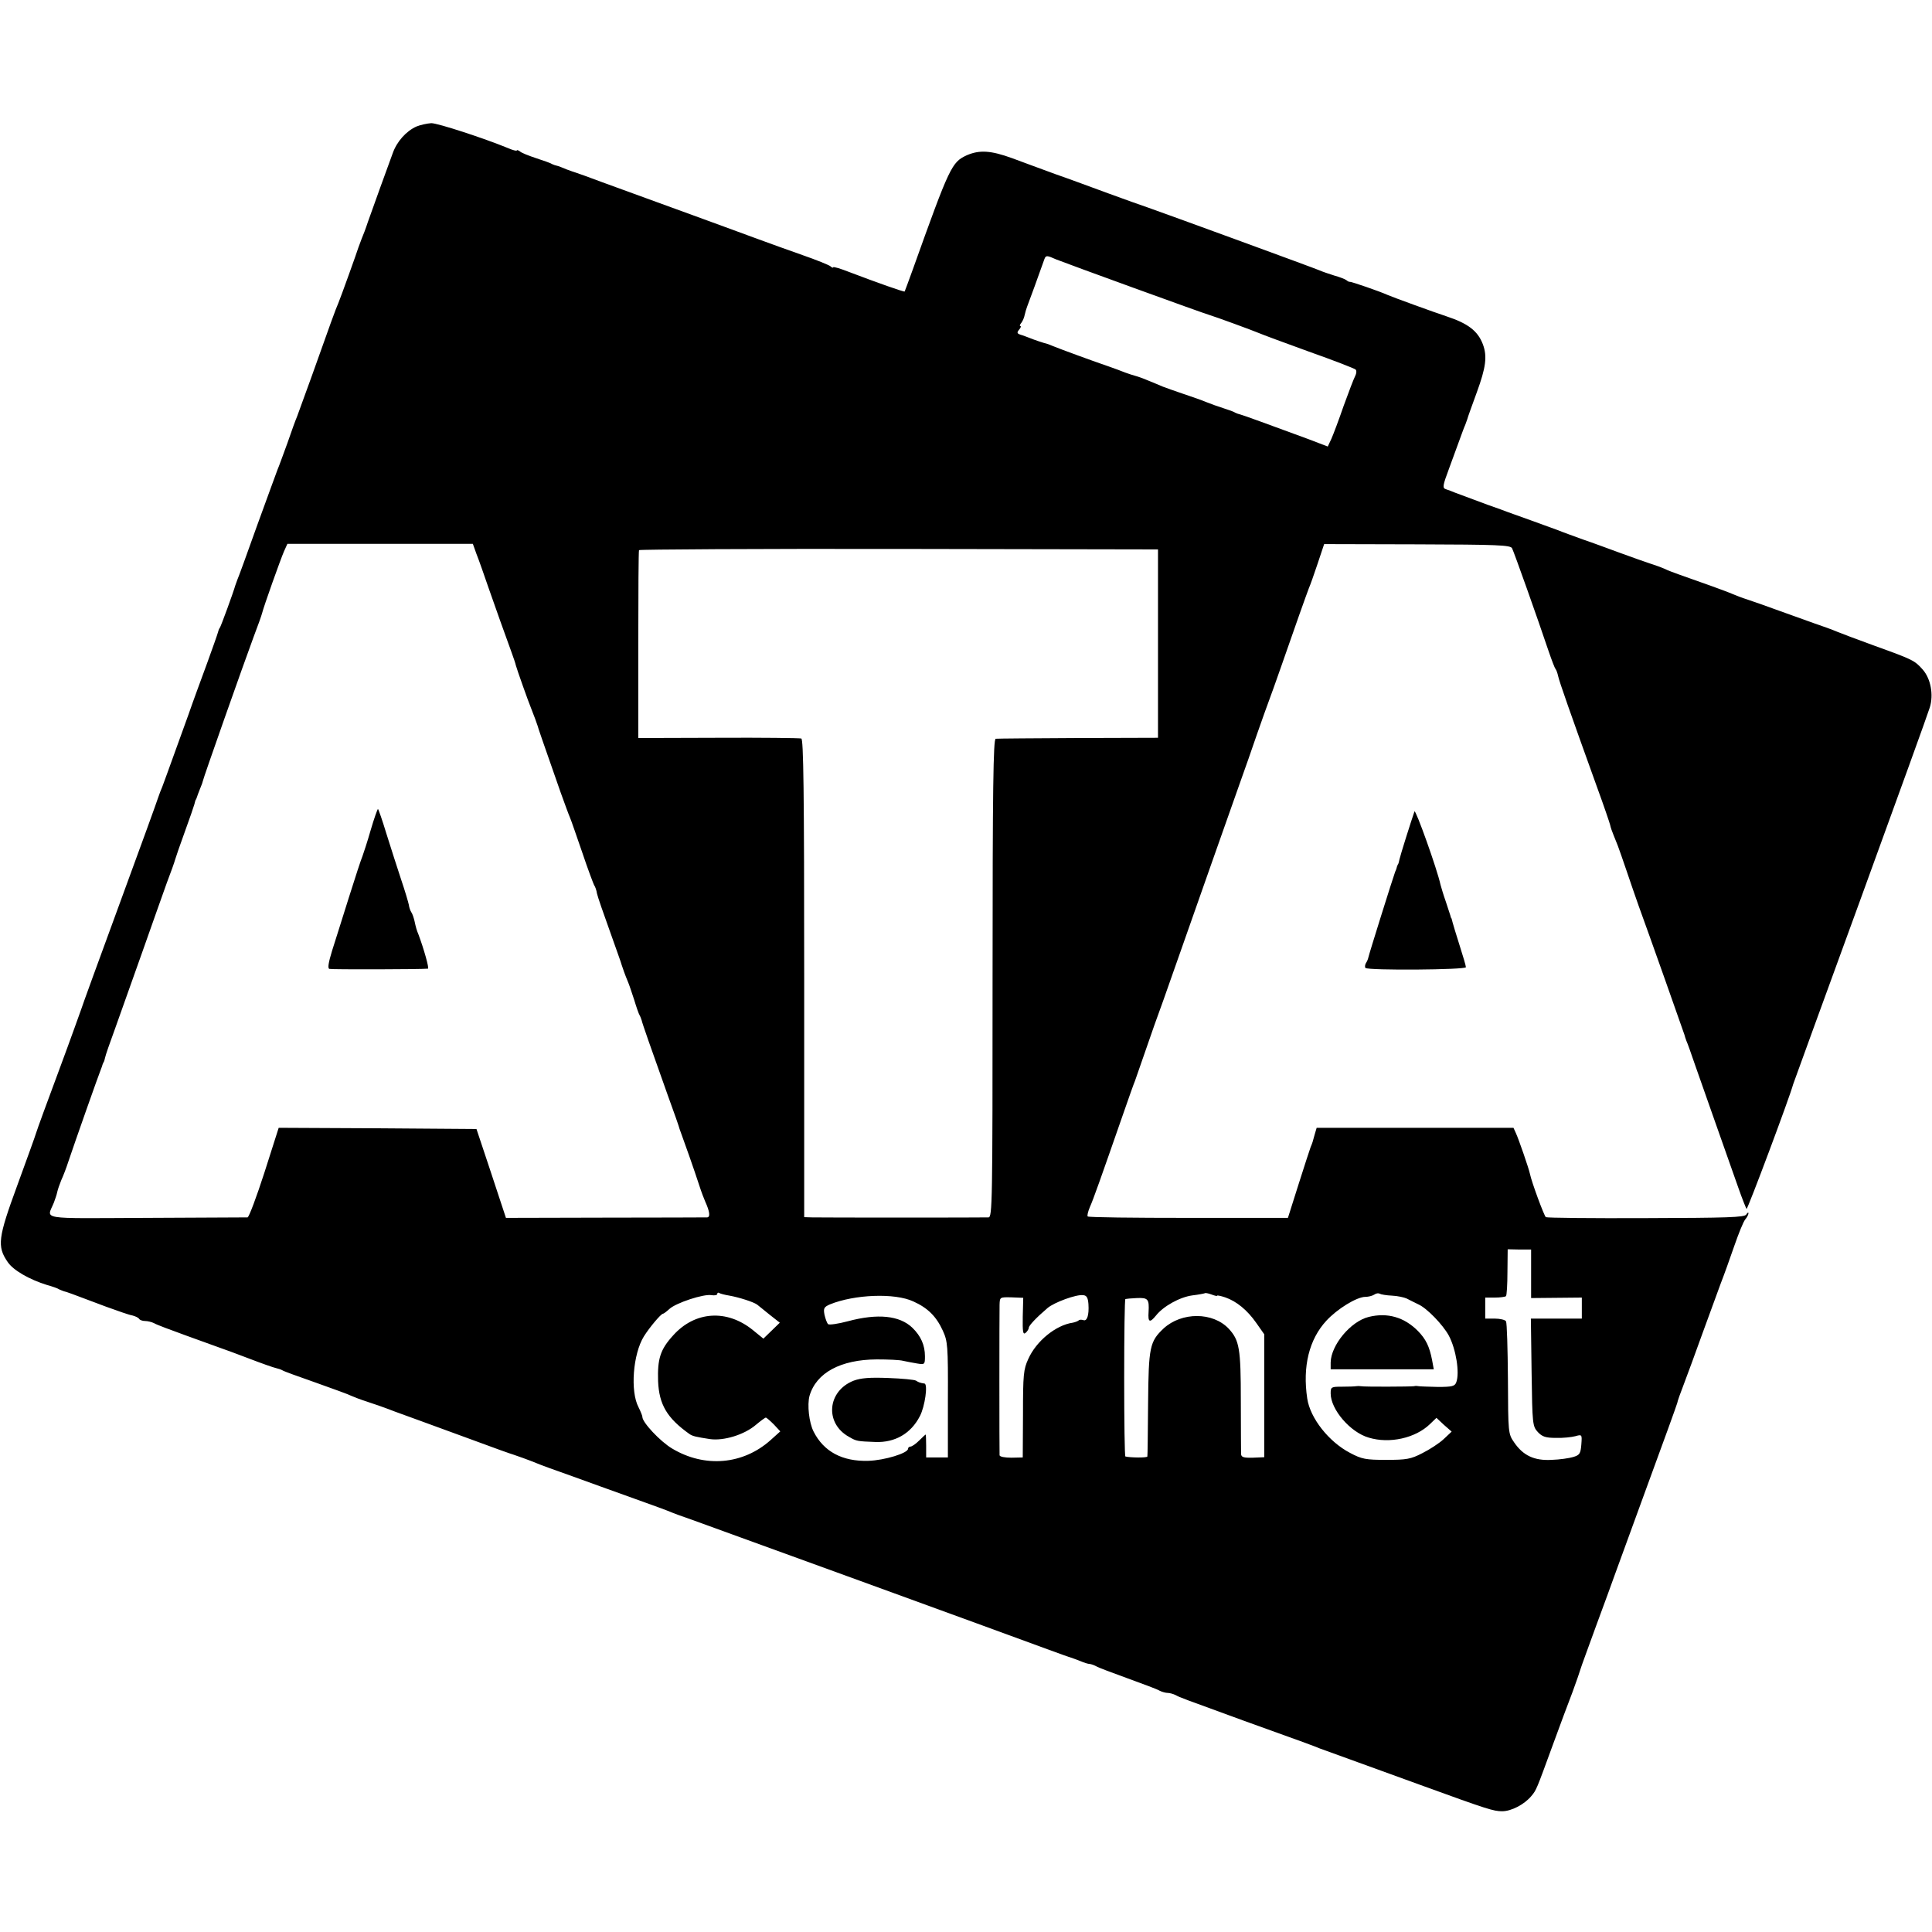 <?xml version="1.0" standalone="no"?>
<!DOCTYPE svg PUBLIC "-//W3C//DTD SVG 20010904//EN"
 "http://www.w3.org/TR/2001/REC-SVG-20010904/DTD/svg10.dtd">
<svg version="1.0" xmlns="http://www.w3.org/2000/svg"
 width="800pt" height="800pt" viewBox="0 0 800 800"
 preserveAspectRatio="xMidYMid meet">
<g transform="translate(0,800) scale(0.1,-0.1)"
fill="#000000" stroke="none">
<path d="M1724 7476 c-42 -19 -81 -62 -98 -111 -8 -22 -31 -85 -51 -140 -20
-55 -43 -120 -52 -145 -8 -25 -20 -56 -26 -70 -5 -14 -11 -29 -13 -35 -5 -17
-74 -209 -83 -230 -10 -22 -34 -88 -111 -305 -29 -80 -56 -154 -60 -165 -5
-11 -23 -60 -40 -110 -18 -49 -36 -99 -41 -110 -4 -11 -42 -114 -84 -230 -41
-115 -78 -217 -82 -225 -3 -8 -7 -19 -9 -25 -7 -26 -60 -171 -64 -175 -3 -3
-6 -12 -8 -20 -2 -8 -22 -64 -44 -125 -22 -60 -58 -157 -78 -215 -87 -240
-110 -306 -117 -320 -3 -8 -7 -19 -9 -25 -1 -5 -72 -201 -158 -435 -86 -234
-158 -432 -160 -440 -3 -8 -43 -121 -91 -250 -48 -129 -91 -246 -95 -260 -4
-14 -40 -113 -79 -220 -79 -215 -84 -251 -39 -316 23 -34 89 -72 163 -95 22
-6 45 -14 50 -18 6 -3 15 -6 20 -8 10 -2 24 -7 175 -64 47 -17 95 -34 108 -36
12 -3 25 -9 28 -14 3 -5 14 -9 25 -9 10 0 27 -4 37 -9 9 -6 69 -28 132 -51 63
-23 122 -44 130 -47 8 -3 20 -7 25 -9 6 -2 53 -19 105 -39 52 -20 103 -38 113
-40 9 -2 21 -6 26 -9 5 -4 67 -26 138 -51 70 -25 137 -49 148 -55 11 -5 40
-16 65 -24 25 -8 77 -26 115 -41 39 -14 88 -32 110 -40 22 -8 114 -42 205 -75
91 -34 170 -62 175 -63 10 -3 66 -23 100 -37 11 -5 77 -29 148 -54 70 -25 184
-67 255 -92 70 -25 136 -49 147 -54 11 -5 52 -20 90 -33 65 -23 1299 -472
1480 -539 44 -16 85 -31 90 -32 6 -2 23 -8 38 -14 16 -7 33 -12 38 -12 5 0 17
-4 27 -9 9 -6 69 -28 132 -51 63 -23 123 -45 132 -51 10 -5 25 -9 33 -9 8 0
23 -4 33 -9 18 -10 27 -13 282 -106 251 -90 294 -106 315 -115 11 -4 83 -30
160 -58 77 -28 199 -72 270 -98 264 -96 290 -104 325 -104 38 0 92 28 121 63
21 25 21 26 89 212 28 77 65 176 82 220 16 44 31 87 33 95 2 8 32 89 65 180
34 91 67 183 75 205 8 22 69 189 135 370 67 182 123 337 125 345 1 8 14 44 28
80 14 36 48 130 77 210 29 80 63 172 75 205 13 33 38 103 56 155 18 52 38 102
46 111 7 8 13 20 13 25 0 5 -4 3 -9 -5 -7 -12 -79 -14 -416 -15 -224 -1 -410
1 -414 4 -7 5 -59 145 -66 180 -5 23 -46 142 -58 168 l-10 22 -408 0 -407 0
-8 -27 c-9 -33 -9 -34 -17 -53 -3 -8 -26 -78 -50 -154 l-44 -139 -412 0 c-226
0 -414 2 -417 6 -3 3 1 20 9 39 14 31 43 113 137 383 23 66 45 129 50 140 4
11 22 63 40 115 18 52 36 104 40 115 9 24 55 152 103 290 59 168 216 614 252
715 19 52 50 142 70 200 20 58 43 121 50 140 7 19 30 82 50 140 53 153 106
302 115 325 5 11 21 56 36 101 l27 81 385 -1 c331 -1 386 -3 393 -16 8 -15
106 -291 151 -425 13 -38 26 -72 29 -75 3 -3 8 -16 11 -30 5 -23 47 -143 163
-465 26 -71 49 -139 52 -150 2 -11 9 -30 14 -42 5 -13 13 -33 18 -45 5 -13 21
-59 36 -103 15 -44 37 -109 50 -145 41 -112 187 -525 190 -535 1 -5 5 -17 8
-25 4 -8 20 -53 36 -100 30 -85 124 -353 179 -508 16 -46 32 -85 34 -88 4 -4
180 466 193 516 3 8 128 354 280 769 151 415 280 771 286 792 16 52 4 118 -29
156 -34 38 -39 41 -197 98 -72 26 -143 53 -160 60 -16 7 -57 22 -90 33 -33 12
-98 35 -145 52 -47 17 -105 38 -130 46 -25 8 -54 19 -65 24 -11 5 -72 28 -135
50 -63 22 -124 44 -135 49 -11 6 -40 17 -65 25 -25 8 -83 29 -130 46 -47 17
-116 43 -155 56 -38 14 -86 31 -105 39 -19 7 -69 25 -110 40 -41 15 -99 35
-127 46 -29 10 -79 28 -110 40 -32 12 -67 25 -78 29 -11 5 -28 11 -37 14 -16
5 -15 13 13 88 17 46 37 101 45 123 8 22 17 47 21 55 3 8 7 20 9 25 1 6 19 55
39 110 38 104 44 150 25 200 -21 55 -62 86 -150 115 -46 15 -225 80 -245 89
-33 15 -150 55 -155 54 -3 -1 -9 2 -15 7 -5 4 -28 13 -50 19 -22 7 -49 16 -60
21 -20 9 -619 228 -710 260 -27 9 -102 36 -165 59 -63 23 -162 60 -220 80 -58
21 -138 51 -179 66 -88 32 -135 35 -188 12 -62 -29 -70 -44 -223 -472 -18 -49
-33 -91 -34 -92 -2 -3 -115 37 -228 80 -38 15 -68 24 -68 20 0 -3 -6 -1 -12 5
-7 5 -58 26 -113 45 -55 19 -145 52 -200 72 -55 20 -149 55 -210 77 -140 51
-293 107 -420 153 -55 21 -104 38 -110 40 -5 1 -23 8 -40 14 -16 7 -34 14 -40
15 -5 1 -14 4 -20 7 -5 4 -35 14 -65 24 -30 10 -61 22 -67 28 -7 5 -13 7 -13
4 0 -3 -17 1 -37 10 -100 41 -290 103 -317 103 -17 -1 -45 -7 -62 -14z m2649
-550 c34 -14 611 -224 637 -231 18 -5 177 -63 205 -75 11 -5 103 -39 205 -76
102 -36 189 -70 193 -74 5 -4 4 -16 -1 -26 -6 -11 -27 -66 -48 -124 -20 -58
-43 -119 -51 -137 l-15 -32 -81 31 c-155 57 -272 100 -282 102 -5 1 -14 4 -20
7 -5 4 -28 12 -50 19 -22 7 -53 18 -70 25 -16 7 -59 22 -95 34 -36 12 -74 26
-85 30 -11 5 -38 16 -60 25 -23 10 -47 18 -55 20 -8 2 -26 8 -40 13 -14 6 -45
17 -70 26 -54 18 -209 75 -230 84 -8 3 -17 7 -20 8 -23 6 -58 18 -75 25 -11 4
-28 11 -39 14 -15 5 -16 9 -6 21 7 8 9 15 5 15 -4 0 -2 6 4 13 6 8 12 22 14
33 2 10 7 26 10 34 5 12 52 141 72 198 6 15 10 15 48 -2z m-2400 -1220 c9 -22
32 -88 52 -146 37 -105 57 -162 91 -255 10 -27 19 -54 20 -60 3 -13 53 -154
64 -180 11 -27 22 -58 26 -70 2 -9 18 -55 95 -275 17 -47 34 -94 39 -105 5
-11 27 -76 51 -145 23 -69 46 -129 49 -135 4 -5 10 -21 12 -35 3 -14 27 -83
53 -155 25 -71 48 -134 49 -140 4 -13 15 -44 26 -70 5 -11 16 -45 26 -75 9
-30 19 -59 23 -65 3 -5 6 -14 8 -20 2 -11 38 -114 108 -310 26 -71 48 -134 49
-140 2 -5 6 -17 9 -25 7 -18 53 -148 73 -210 8 -25 19 -54 24 -65 19 -42 22
-65 8 -66 -7 0 -197 -1 -423 -1 l-410 -1 -36 109 c-20 60 -38 116 -41 124 -3
8 -14 42 -25 75 l-20 60 -410 3 -409 2 -59 -185 c-33 -102 -64 -185 -70 -186
-5 0 -193 -1 -417 -2 -456 -2 -414 -9 -385 63 5 14 12 33 14 44 2 10 10 33 17
50 8 17 21 51 29 76 25 75 127 364 134 380 3 8 7 18 8 23 2 4 3 8 5 10 1 1 3
9 5 17 1 8 21 65 43 125 22 61 72 202 112 315 40 113 85 241 101 285 17 44 32
87 34 95 2 8 20 60 40 115 20 55 38 107 40 115 2 8 4 16 5 18 2 1 3 5 5 10 1
4 7 20 13 35 7 16 12 31 12 33 0 7 169 486 211 599 17 44 32 87 34 95 7 29 77
225 91 257 l14 31 384 0 384 0 15 -42z m2822 -371 l0 -390 -330 -1 c-181 -1
-336 -2 -342 -3 -10 -1 -13 -206 -13 -991 0 -936 -1 -990 -17 -991 -24 -1
-690 -1 -730 0 l-33 1 0 989 c0 782 -3 990 -12 993 -7 2 -162 4 -344 3 l-331
-1 0 386 c0 212 1 388 3 392 3 3 487 6 1077 5 l1072 -2 0 -390z m1545 -2609
l0 -101 105 1 105 1 0 -43 0 -44 -106 0 -105 0 3 -223 c3 -215 4 -223 26 -247
18 -19 32 -24 75 -24 28 -1 65 3 80 7 28 8 28 7 25 -34 -3 -38 -7 -44 -33 -52
-16 -5 -57 -11 -90 -12 -72 -4 -118 18 -155 72 -25 36 -25 39 -26 263 -1 125
-4 232 -8 239 -4 6 -25 11 -47 11 l-39 0 0 43 0 44 40 0 c22 0 43 3 46 6 3 3
6 48 6 100 l1 94 48 -1 49 0 0 -100z m-3319 -91 c39 -7 99 -26 114 -37 6 -5
29 -23 52 -42 l42 -33 -34 -33 -34 -33 -43 35 c-108 88 -241 79 -331 -22 -53
-58 -65 -97 -62 -189 4 -97 37 -153 130 -219 13 -9 27 -12 85 -21 57 -8 142
18 190 59 19 16 38 30 41 30 3 0 18 -13 33 -28 l27 -29 -40 -36 c-114 -102
-273 -116 -408 -35 -49 29 -124 109 -123 131 0 4 -7 22 -16 40 -35 66 -23 220
22 293 23 37 71 94 79 94 3 0 15 9 27 20 27 25 142 63 174 57 13 -2 24 0 24 5
0 5 4 7 8 4 5 -3 24 -8 43 -11z m2019 0 c0 2 15 -1 33 -7 47 -16 92 -53 129
-106 l33 -47 0 -255 0 -254 -47 -2 c-38 -1 -48 2 -49 15 0 9 -1 108 -1 221 0
217 -6 250 -50 298 -66 70 -195 70 -270 1 -57 -54 -62 -76 -64 -309 -1 -118
-2 -218 -3 -221 -1 -6 -71 -5 -91 0 -3 0 -5 147 -5 326 0 179 2 326 5 326 3 1
24 3 47 4 47 2 52 -4 49 -58 -3 -43 5 -46 31 -14 30 38 98 76 150 83 26 3 50
8 52 9 1 2 14 0 27 -5 13 -5 24 -8 24 -5z m724 0 c23 -1 50 -7 61 -12 11 -6
32 -16 48 -24 36 -16 102 -85 126 -129 30 -56 46 -155 31 -194 -6 -16 -17 -19
-76 -19 -38 1 -73 2 -79 3 -5 1 -14 2 -20 0 -14 -2 -208 -3 -220 0 -5 1 -14 1
-20 0 -5 -1 -31 -2 -57 -2 -46 0 -48 -1 -48 -28 0 -66 81 -161 158 -183 86
-26 193 -2 253 56 l27 26 31 -29 32 -28 -33 -31 c-18 -17 -58 -43 -88 -58 -48
-25 -66 -28 -150 -28 -85 0 -101 3 -150 29 -88 46 -165 144 -177 225 -20 133
8 245 79 322 45 49 126 99 162 99 12 0 28 4 36 9 8 6 18 7 23 4 5 -3 28 -7 51
-8z m-1982 -24 c60 -27 95 -62 122 -121 20 -44 22 -61 21 -286 l0 -239 -45 0
-45 0 0 48 c0 26 -1 47 -2 47 -1 0 -13 -11 -27 -25 -14 -14 -30 -25 -36 -25
-5 0 -10 -4 -10 -9 0 -18 -97 -48 -165 -50 -107 -3 -184 38 -226 121 -19 37
-27 111 -17 148 28 96 129 150 278 151 47 0 96 -2 110 -6 14 -3 40 -8 58 -11
31 -5 32 -4 32 30 0 46 -17 84 -52 118 -53 51 -144 60 -267 27 -41 -11 -78
-16 -82 -12 -5 5 -11 22 -15 39 -5 27 -2 32 23 43 101 41 268 48 345 12z m725
-11 c3 -47 -6 -73 -22 -66 -7 2 -16 2 -19 -2 -4 -3 -14 -7 -24 -9 -70 -10
-151 -76 -184 -150 -20 -43 -22 -66 -22 -228 l-1 -180 -47 -1 c-28 0 -48 4
-49 10 -1 17 -1 587 0 623 1 32 1 32 49 31 l49 -2 -2 -78 c-1 -64 1 -76 12
-67 7 6 13 16 13 21 0 9 31 42 78 82 27 23 119 57 147 53 15 -1 20 -11 22 -37z"/>
<path d="M1535 4563 c-14 -49 -30 -97 -34 -108 -5 -11 -30 -87 -56 -170 -26
-82 -57 -182 -70 -222 -15 -49 -19 -73 -11 -75 9 -3 387 -2 408 1 6 1 -17 82
-39 141 -8 19 -11 30 -17 58 -3 12 -8 28 -13 35 -4 6 -9 20 -10 30 -2 10 -16
58 -32 105 -16 48 -43 133 -61 190 -17 56 -33 102 -35 102 -2 0 -16 -39 -30
-87z"/>
<path d="M5668 2547 c-75 -18 -157 -117 -158 -189 l0 -28 214 0 213 0 -7 38
c-11 57 -26 87 -58 120 -57 58 -127 78 -204 59z"/>
<path d="M3535 2283 c-110 -43 -121 -177 -19 -233 31 -18 34 -18 109 -21 81
-3 147 35 184 107 21 40 34 133 19 135 -19 3 -24 5 -35 12 -6 4 -58 9 -115 11
-77 3 -113 0 -143 -11z"/>
<path d="M5857 4640 c-14 -40 -59 -183 -62 -198 -2 -9 -4 -18 -5 -19 -2 -2 -3
-6 -5 -10 -1 -5 -4 -15 -8 -23 -9 -24 -109 -343 -111 -355 -1 -5 -5 -16 -10
-23 -4 -7 -5 -16 -2 -20 11 -11 416 -8 416 3 0 6 -12 46 -26 90 -14 44 -27 87
-29 95 -2 8 -4 16 -5 18 -2 1 -3 5 -4 10 -1 4 -10 30 -19 58 -10 28 -19 59
-22 70 -14 65 -104 316 -108 304z"/>
</g>
</svg>
